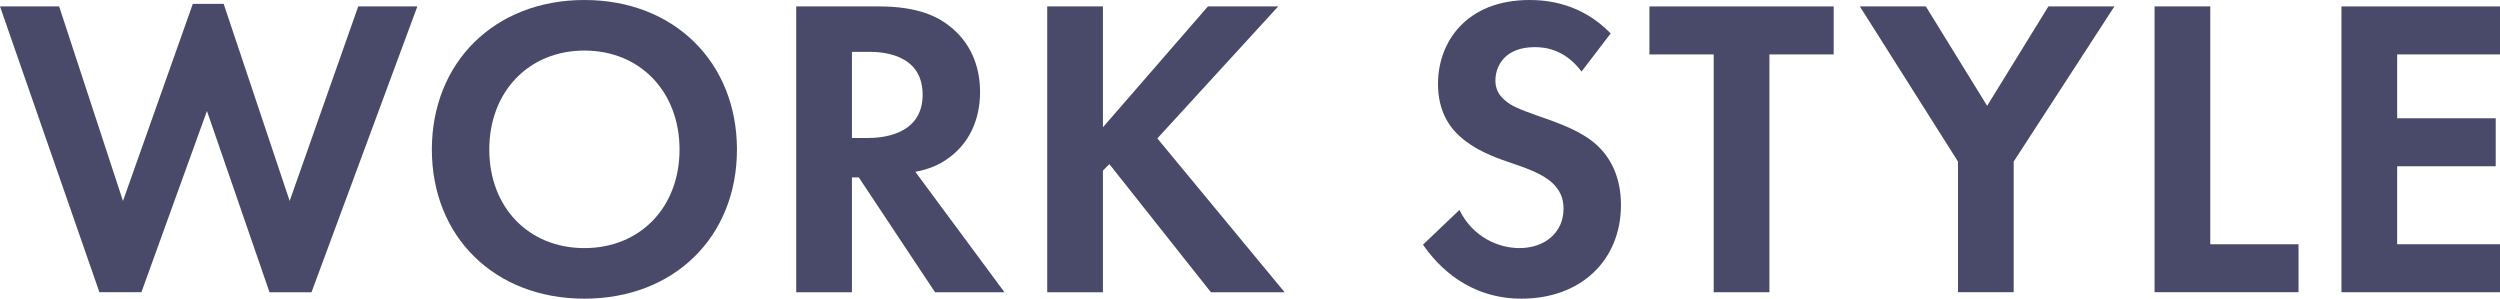 <?xml version="1.0" encoding="UTF-8"?><svg id="_レイヤー_2" xmlns="http://www.w3.org/2000/svg" viewBox="0 0 303.4 36.246"><defs><style>.cls-1{fill:#494969;}</style></defs><g id="contents"><g><path class="cls-1" d="M17.16,35.465h-5.096L0,.78H7.176l7.748,23.609L23.4,.468h3.744l8.009,23.921L43.474,.78h7.176l-12.845,34.686h-5.096l-7.593-21.997-7.956,21.997Z"/><path class="cls-1" d="M89.436,18.149c0,10.556-7.592,18.097-18.513,18.097s-18.513-7.541-18.513-18.097S60.003,0,70.923,0s18.513,7.592,18.513,18.149Zm-6.968,0c0-7.021-4.784-12.013-11.545-12.013s-11.544,4.992-11.544,12.013,4.784,11.96,11.544,11.96,11.545-4.94,11.545-11.96Z"/><path class="cls-1" d="M106.667,.78c4.784,0,7.228,1.248,8.84,2.601,2.652,2.236,3.433,5.2,3.433,7.8,0,3.38-1.353,6.345-4.057,8.165-.884,.624-2.132,1.196-3.796,1.508l10.816,14.612h-8.425l-9.256-13.937h-.832v13.937h-6.76V.78h10.036Zm-3.276,15.965h1.924c1.301,0,6.656-.156,6.656-5.252,0-5.148-5.304-5.2-6.552-5.2h-2.028v10.452Z"/><path class="cls-1" d="M133.852,15.445L146.593,.78h8.528l-14.665,16.017,15.444,18.669h-8.943l-12.325-15.549-.78,.78v14.769h-6.76V.78h6.76V15.445Z"/><path class="cls-1" d="M191.935,8.684c-2.028-2.704-4.42-2.964-5.668-2.964-3.641,0-4.784,2.288-4.784,4.056,0,.832,.26,1.612,1.092,2.34,.832,.78,1.977,1.196,4.16,1.976,2.704,.937,5.252,1.872,7.021,3.484,1.56,1.404,2.964,3.744,2.964,7.28,0,6.76-4.889,11.389-12.064,11.389-6.396,0-10.141-3.9-11.961-6.553l4.421-4.212c1.664,3.38,4.836,4.628,7.28,4.628,3.068,0,5.355-1.872,5.355-4.784,0-1.248-.416-2.236-1.352-3.12-1.3-1.196-3.38-1.872-5.356-2.548-1.819-.624-4.004-1.456-5.772-3.016-1.144-.988-2.756-2.912-2.756-6.448,0-5.096,3.433-10.192,11.129-10.192,2.184,0,6.292,.416,9.828,4.056l-3.536,4.628Z"/><path class="cls-1" d="M214.736,6.604v28.861h-6.761V6.604h-7.8V.78h22.36V6.604h-7.8Z"/><path class="cls-1" d="M237.621,19.605L225.713,.78h8.008l7.437,12.064,7.437-12.064h8.008l-12.221,18.825v15.86h-6.76v-15.86Z"/><path class="cls-1" d="M268.238,.78V29.641h10.712v5.824h-17.473V.78h6.761Z"/><path class="cls-1" d="M303.4,6.604h-12.48v7.749h11.96v5.824h-11.96v9.464h12.48v5.824h-19.241V.78h19.241V6.604Z"/></g></g></svg>